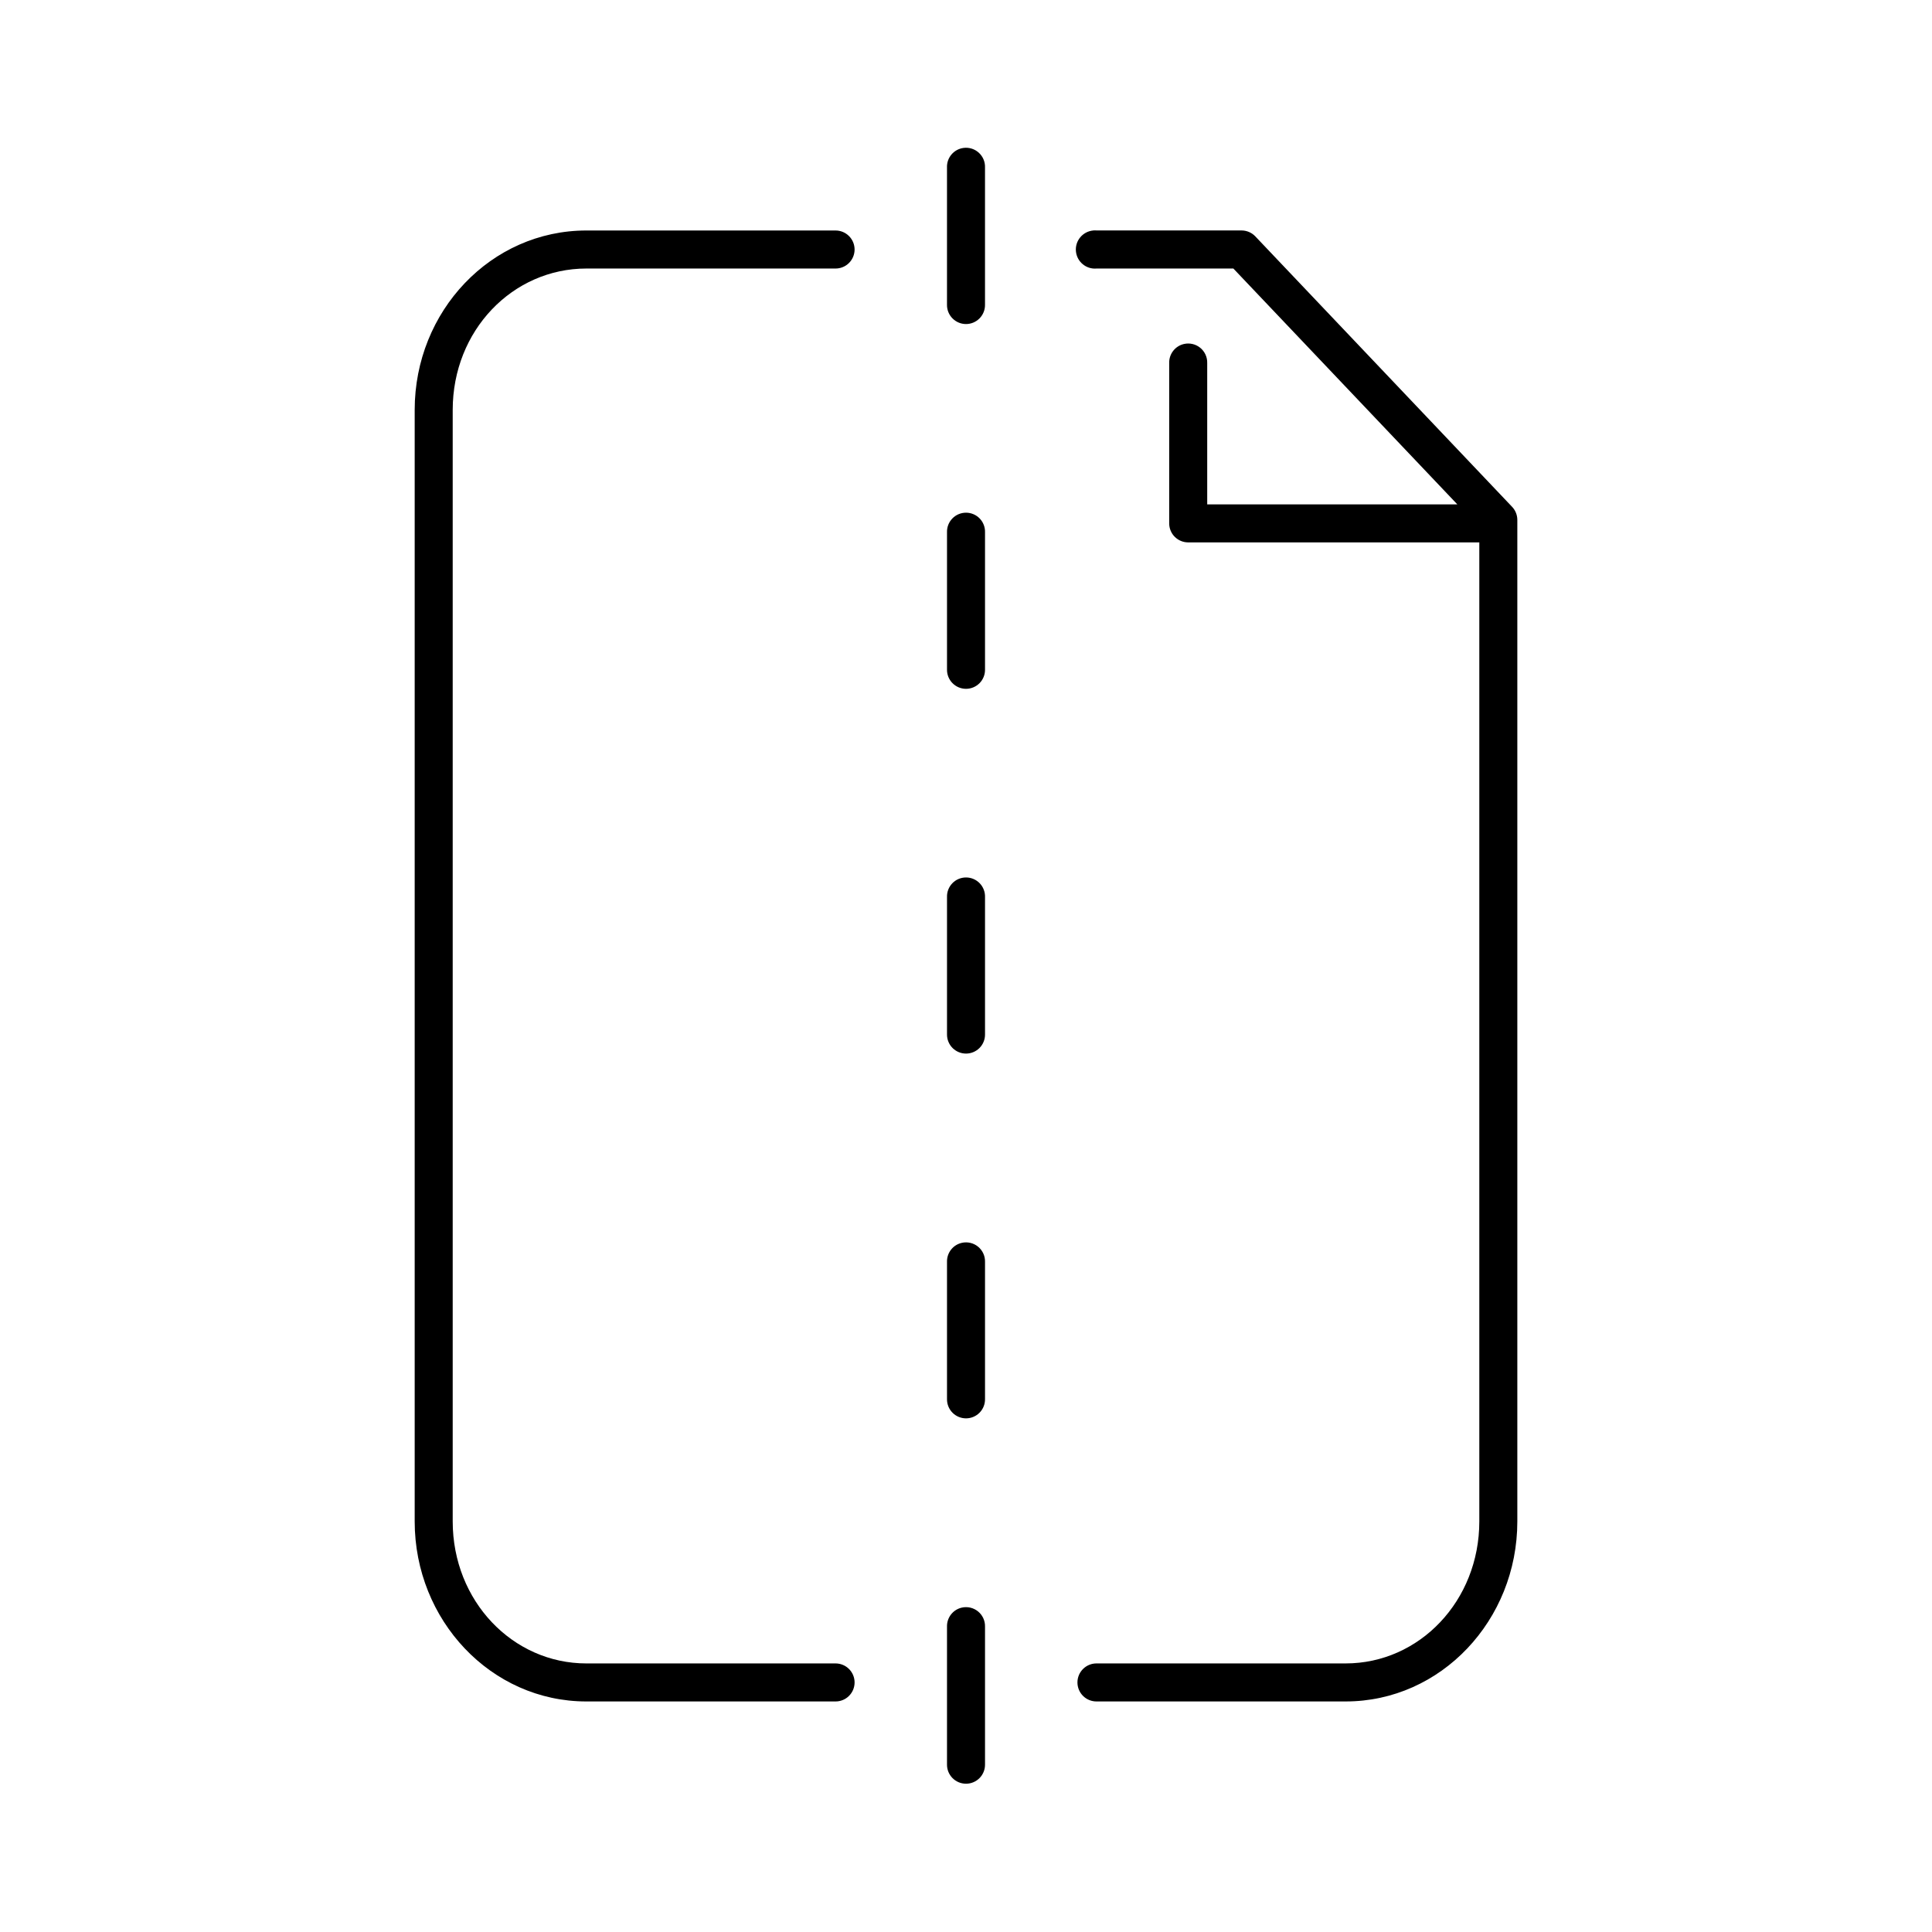 <?xml version="1.0" encoding="UTF-8"?>
<!-- Uploaded to: ICON Repo, www.iconrepo.com, Generator: ICON Repo Mixer Tools -->
<svg fill="#000000" width="800px" height="800px" version="1.1" viewBox="144 144 512 512" xmlns="http://www.w3.org/2000/svg">
 <path d="m399.37 183.2c-2.594 0.324-4.508 2.582-4.406 5.195v36.367c-0.02 1.352 0.504 2.648 1.449 3.609 0.949 0.961 2.238 1.504 3.59 1.504 1.348 0 2.641-0.543 3.586-1.504 0.949-0.961 1.469-2.258 1.449-3.609v-36.367c0.059-1.48-0.535-2.91-1.629-3.91-1.09-1-2.566-1.473-4.039-1.285zm-99.973 21.883c-25.258 0-45.5 21.359-45.5 47.547v294.57c0 26.184 20.242 47.703 45.5 47.703h65.969c1.348 0.02 2.648-0.504 3.606-1.449 0.961-0.949 1.504-2.242 1.504-3.59s-0.543-2.641-1.504-3.586c-0.957-0.949-2.258-1.469-3.606-1.453h-65.969c-19.551 0-35.426-16.57-35.426-37.625v-294.57c0-21.055 15.875-37.469 35.426-37.469h65.969c1.348 0.02 2.648-0.504 3.606-1.449 0.961-0.949 1.504-2.242 1.504-3.59s-0.543-2.641-1.504-3.586c-0.957-0.949-2.258-1.473-3.606-1.453zm134.3 0c-2.781 0.262-4.828 2.731-4.566 5.512s2.727 4.828 5.512 4.566h36.211l59.355 62.504h-66.285v-37.473c0.039-1.551-0.641-3.031-1.84-4.016-1.199-0.984-2.785-1.359-4.301-1.02-2.344 0.523-3.992 2.633-3.934 5.035v42.512c0 2.781 2.254 5.035 5.039 5.035h77.145v259.46c0 21.055-15.875 37.625-35.426 37.625h-65.965c-1.352-0.016-2.648 0.504-3.609 1.453-0.961 0.945-1.5 2.238-1.5 3.586s0.539 2.641 1.5 3.59c0.961 0.945 2.258 1.469 3.609 1.449h65.965c25.258 0 45.5-21.52 45.5-47.703v-265.45c-0.008-1.293-0.516-2.535-1.414-3.465l-68.016-71.637c-0.941-0.996-2.25-1.562-3.621-1.574h-38.414c-0.316-0.027-0.633-0.027-0.945 0zm-33.691 74.785c-1.367 0-2.672 0.551-3.621 1.531-0.949 0.98-1.461 2.301-1.418 3.664v36.371c-0.02 1.348 0.504 2.648 1.449 3.606 0.949 0.961 2.238 1.504 3.59 1.504 1.348 0 2.641-0.543 3.586-1.504 0.949-0.957 1.469-2.258 1.449-3.606v-36.371c0.043-1.363-0.469-2.684-1.418-3.664-0.949-0.98-2.254-1.531-3.617-1.531zm0 96.668c-1.367 0-2.672 0.551-3.621 1.531-0.949 0.98-1.461 2.301-1.418 3.664v36.371c-0.02 1.348 0.504 2.648 1.449 3.609 0.949 0.957 2.238 1.5 3.59 1.5 1.348 0 2.641-0.543 3.586-1.5 0.949-0.961 1.469-2.262 1.449-3.609v-36.371c0.043-1.363-0.469-2.684-1.418-3.664-0.949-0.98-2.254-1.531-3.617-1.531zm-1.105 96.828c-2.344 0.523-3.992 2.633-3.934 5.035v36.371c-0.02 1.348 0.504 2.648 1.449 3.609 0.949 0.957 2.238 1.5 3.59 1.5 1.348 0 2.641-0.543 3.586-1.5 0.949-0.961 1.469-2.262 1.449-3.609v-36.371c0.039-1.551-0.641-3.031-1.84-4.016-1.199-0.984-2.785-1.359-4.301-1.02zm0 96.668c-2.344 0.523-3.992 2.633-3.934 5.039v36.523c-0.02 1.348 0.504 2.648 1.449 3.609 0.949 0.961 2.238 1.5 3.59 1.5 1.348 0 2.641-0.539 3.586-1.5 0.949-0.961 1.469-2.262 1.449-3.609v-36.523c0.039-1.555-0.641-3.035-1.84-4.019-1.199-0.984-2.785-1.359-4.301-1.02z"/>
</svg>
